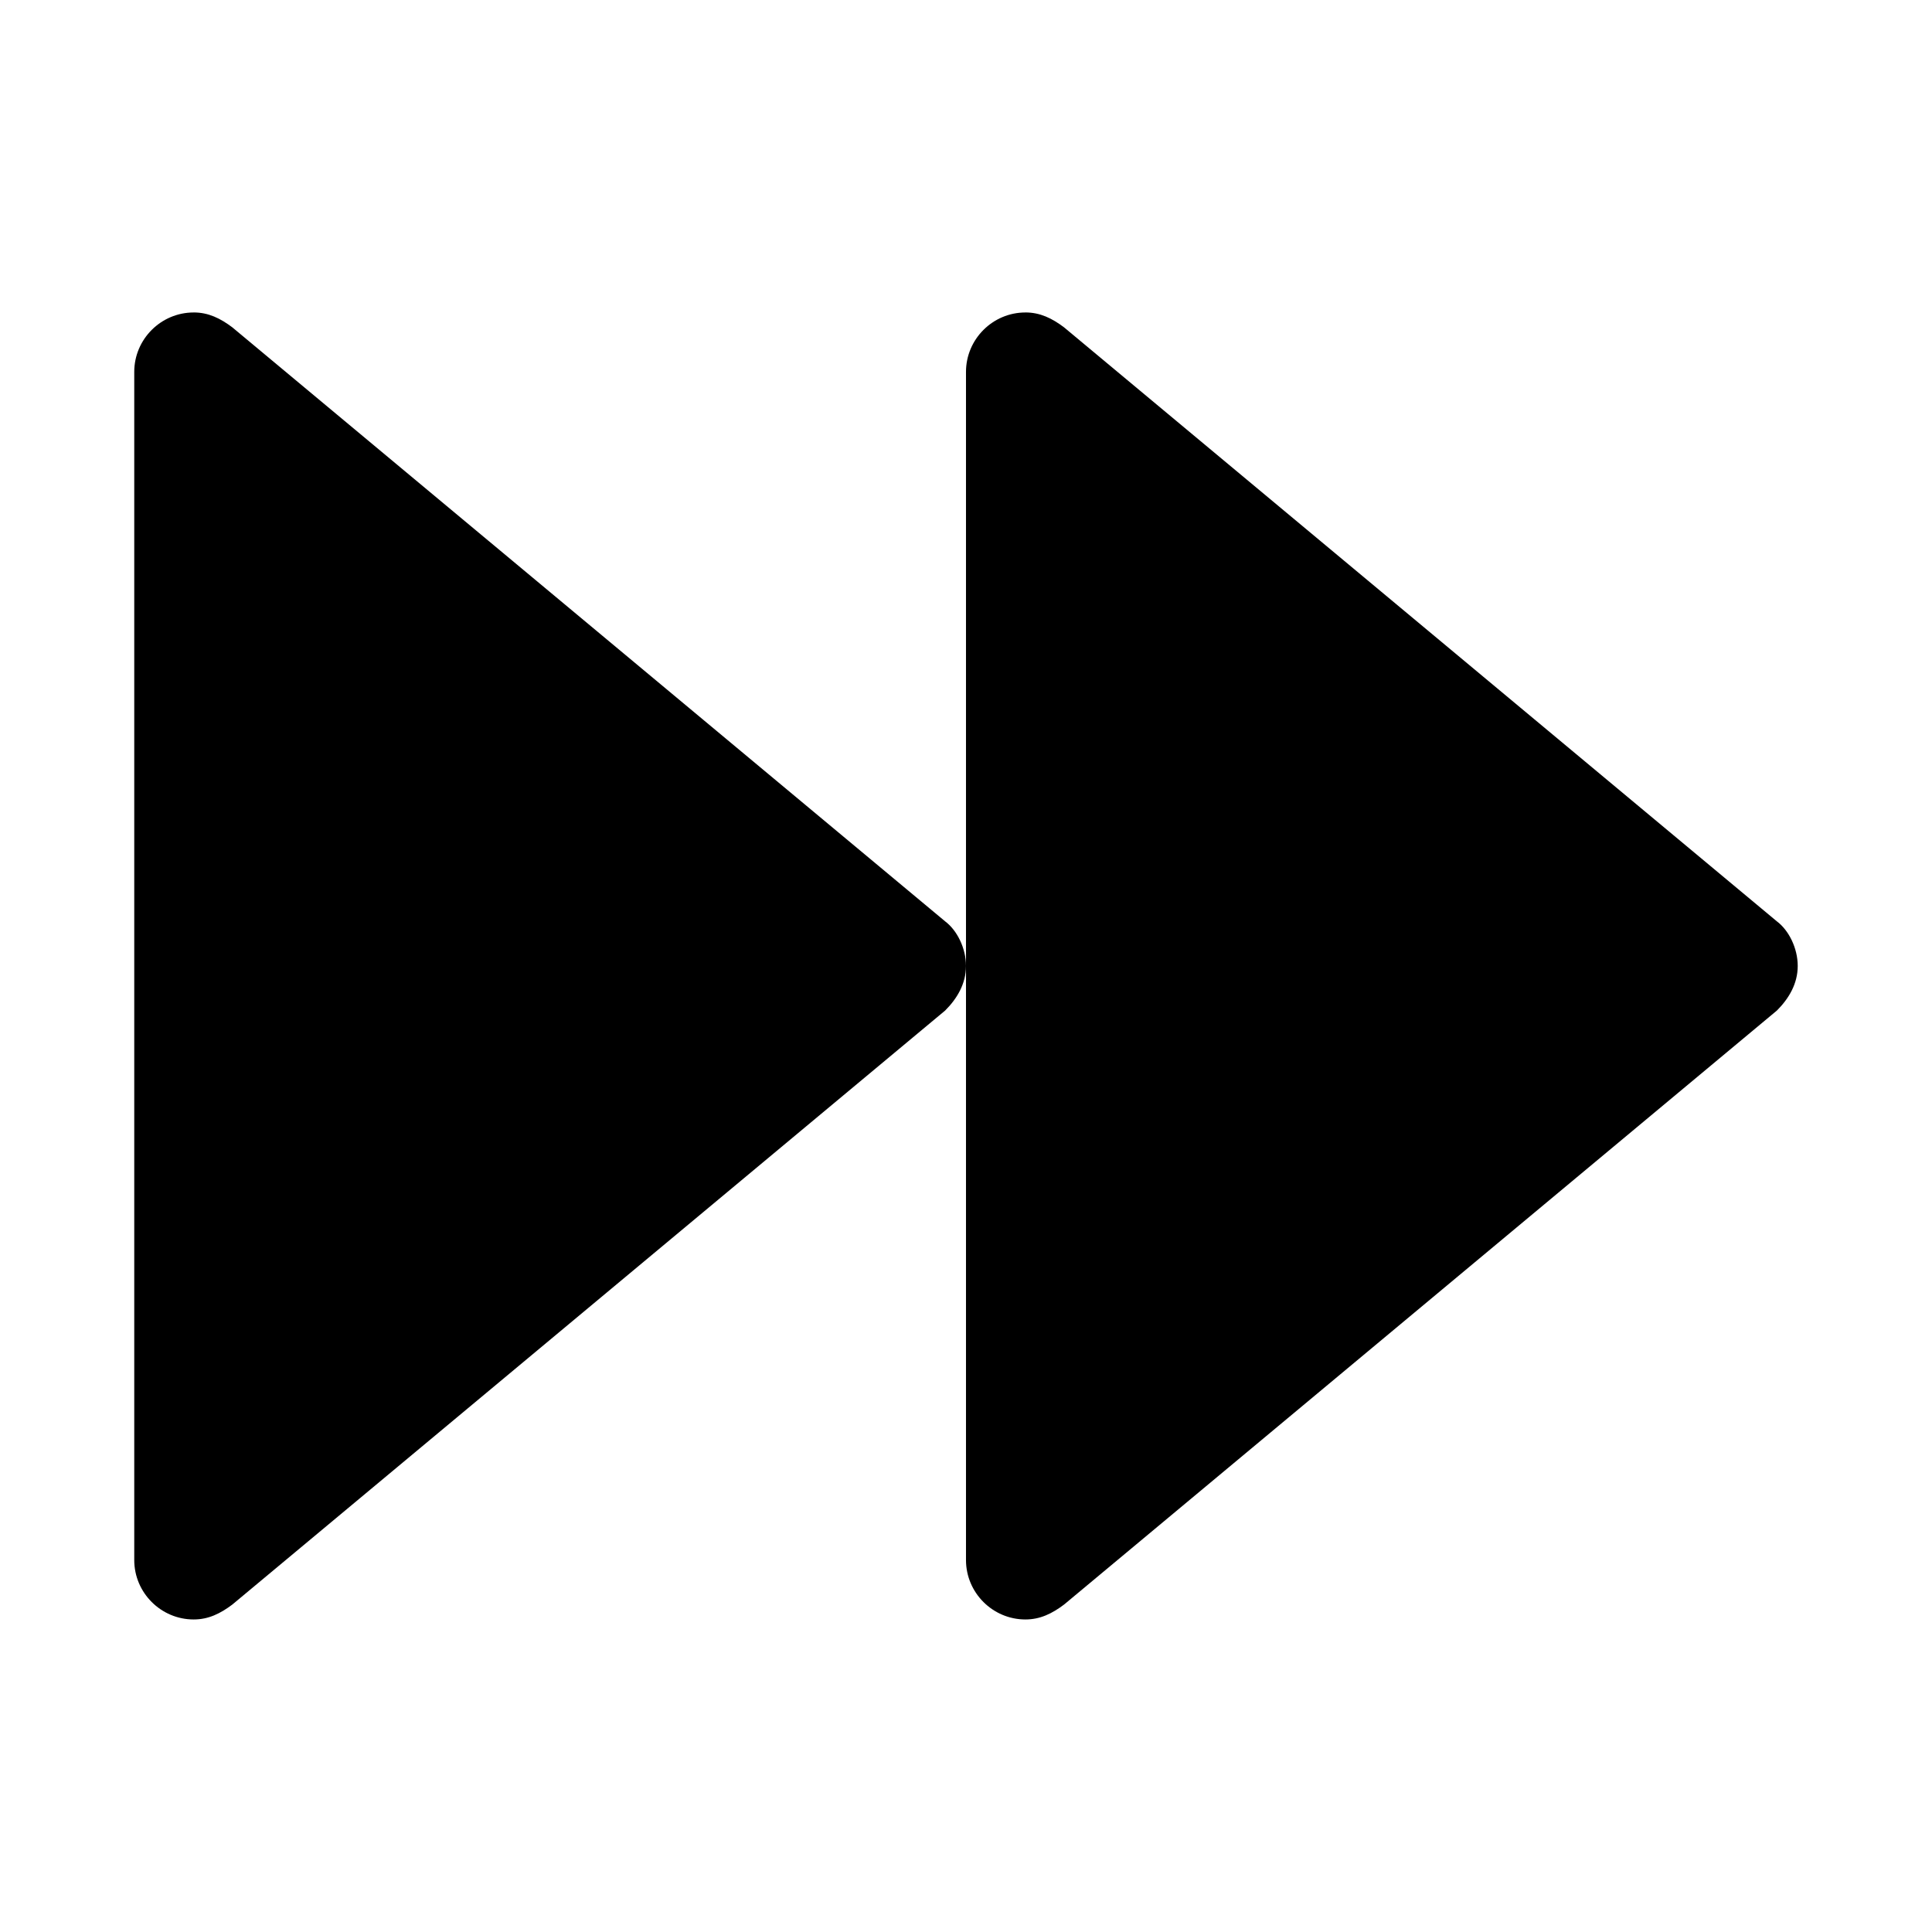 <?xml version="1.0" encoding="UTF-8"?>
<!-- Uploaded to: SVG Repo, www.svgrepo.com, Generator: SVG Repo Mixer Tools -->
<svg fill="#000000" width="800px" height="800px" version="1.1" viewBox="144 144 512 512" xmlns="http://www.w3.org/2000/svg">
 <g>
  <path d="m195.32 226.81c-8.66 0-15.742 7.086-15.742 15.742v314.88c0 8.66 7.086 15.742 15.742 15.742 3.938 0 7.086-1.574 10.234-3.938l188.93-157.44c3.148-3.148 5.512-7.086 5.512-11.809 0-4.723-2.363-9.445-5.512-11.809l-188.93-157.44c-3.148-2.363-6.297-3.938-10.234-3.938z"/>
  <path d="m415.74 226.81c-8.66 0-15.742 7.086-15.742 15.742v314.88c0 8.66 7.086 15.742 15.742 15.742 3.938 0 7.086-1.574 10.234-3.938l188.93-157.44c3.148-3.148 5.512-7.086 5.512-11.809 0-4.723-2.363-9.445-5.512-11.809l-188.93-157.44c-3.148-2.363-6.297-3.938-10.234-3.938z"/>
 </g>
</svg>